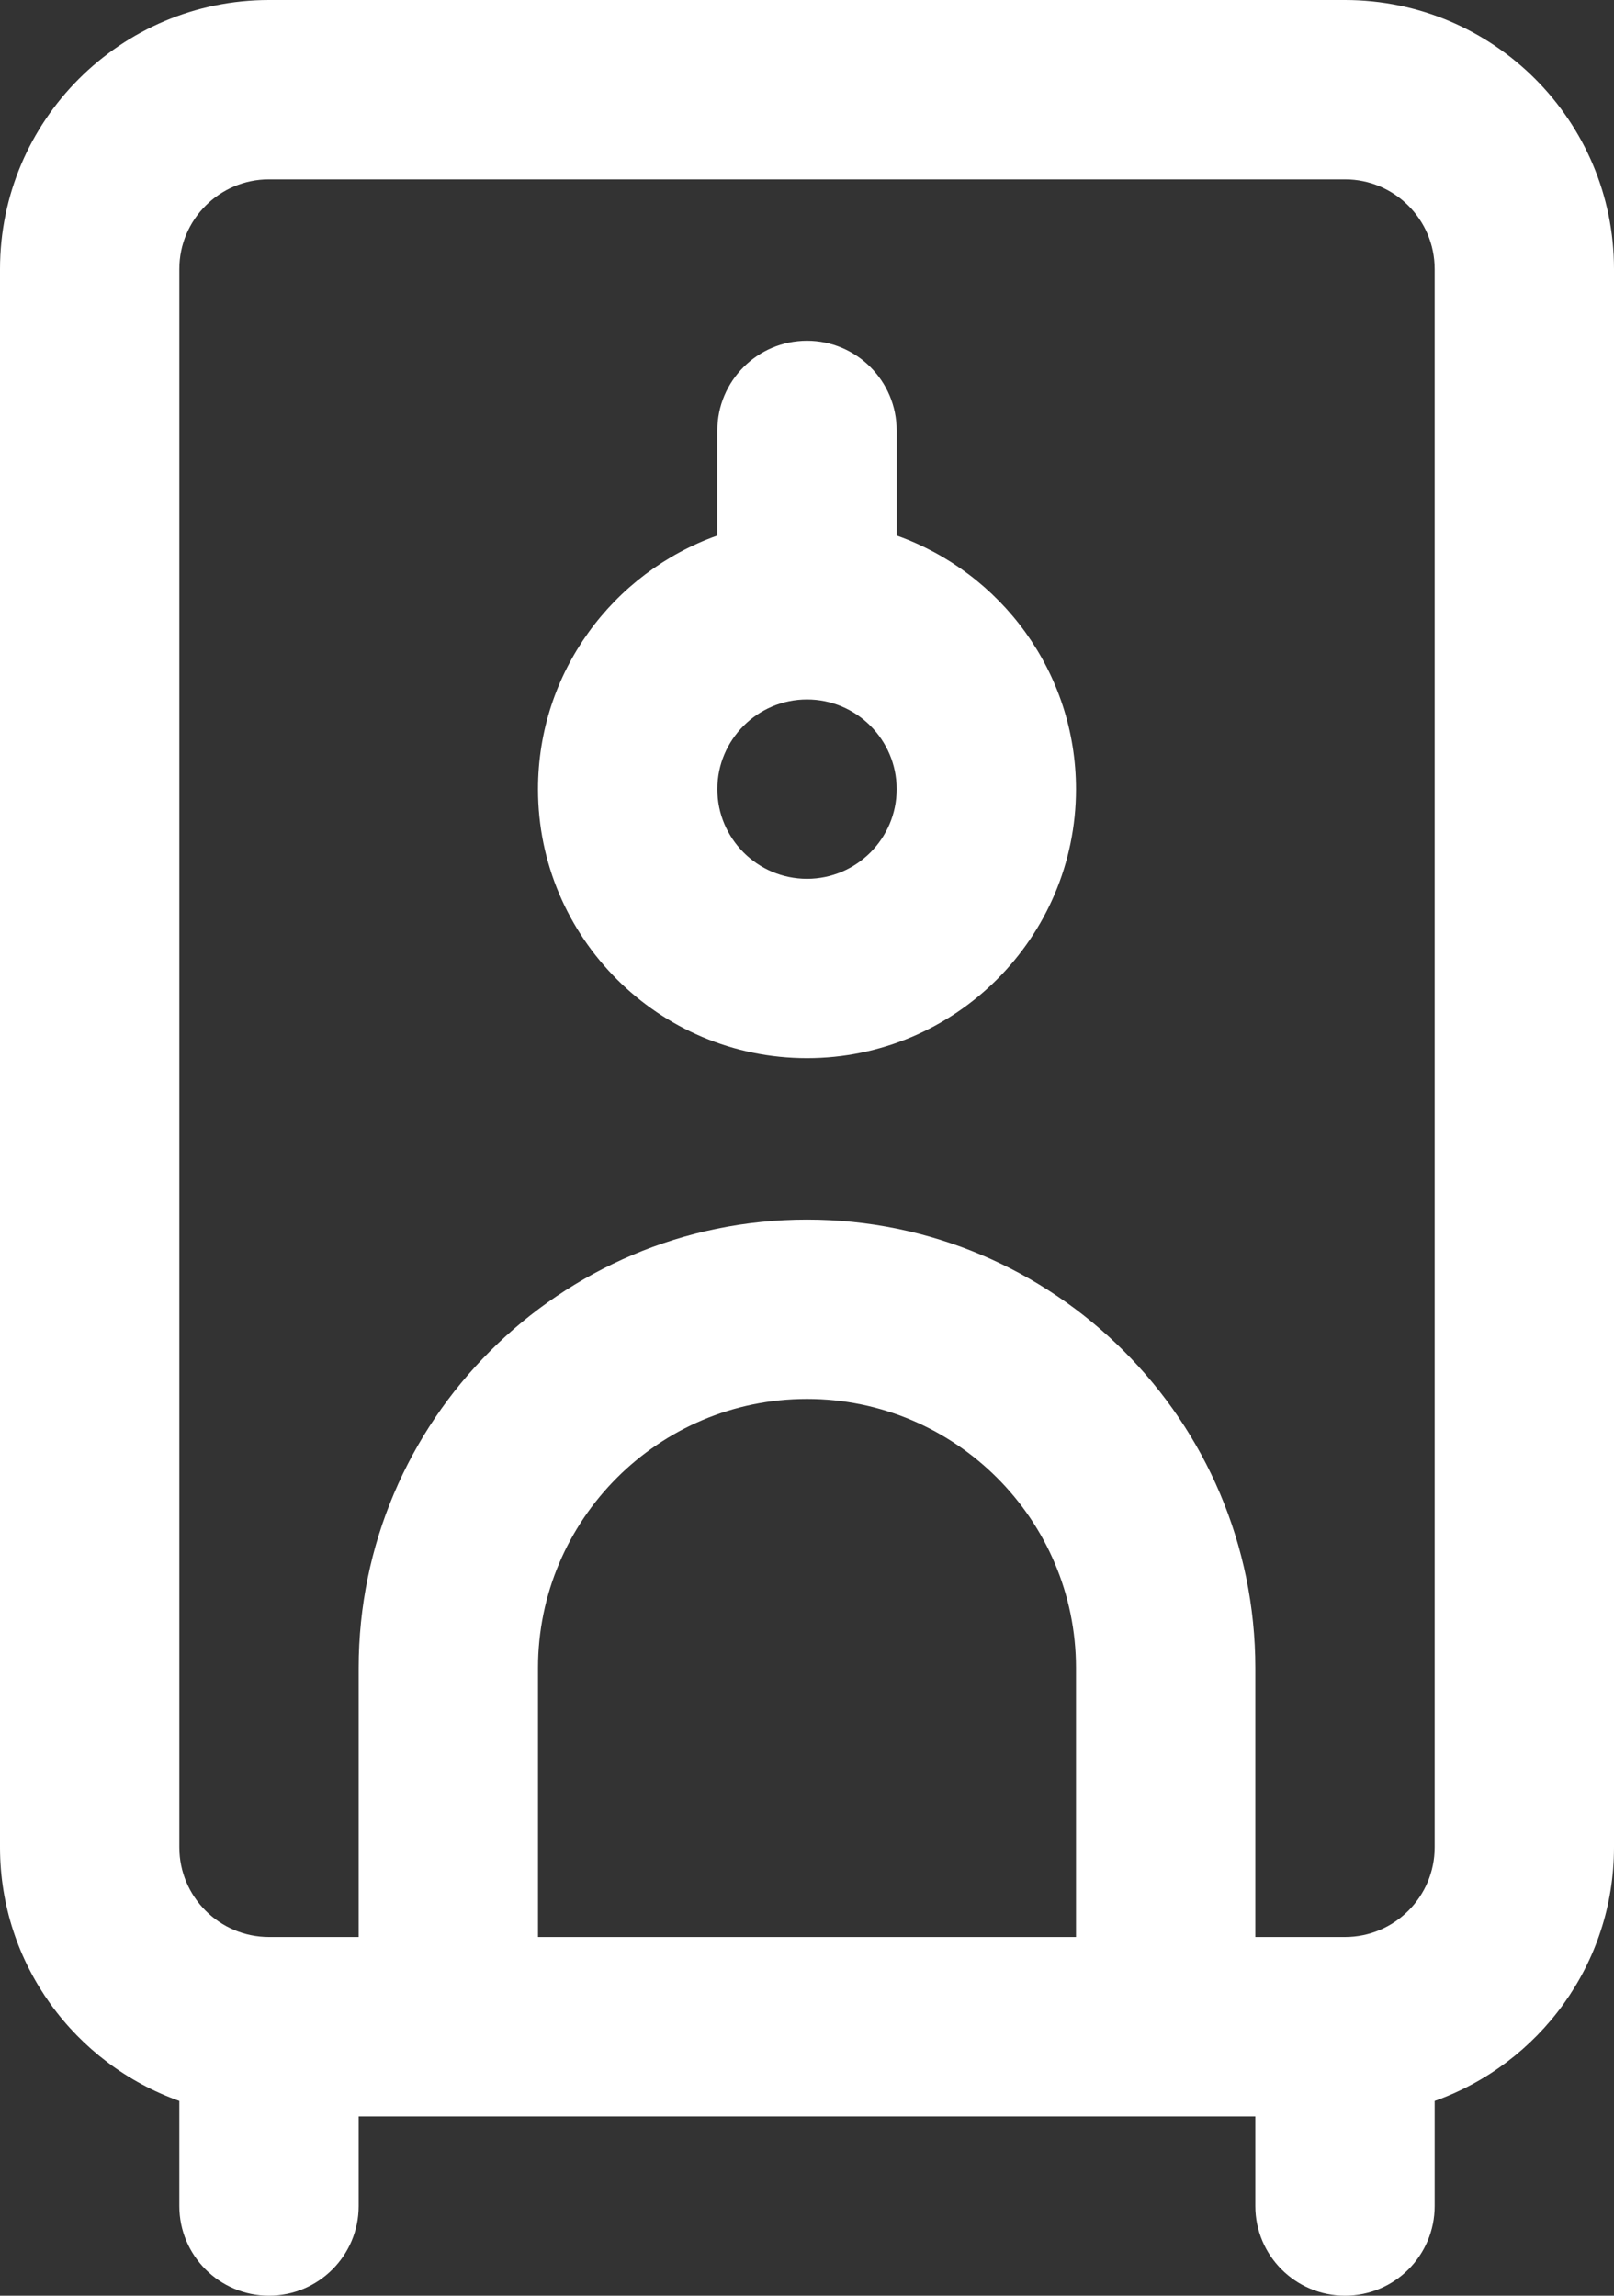 <?xml version="1.0" encoding="UTF-8"?> <svg xmlns="http://www.w3.org/2000/svg" width="360" height="512" viewBox="0 0 360 512" fill="none"><rect x="0" y="0" width="360" height="512" fill="#333333" stroke="none"/><path d="M300 0H60C26.916 0 0 26.916 0 60V412C0 438.073 16.722 460.303 40 468.56V492C40 503.046 48.954 512 60 512C71.046 512 80 503.046 80 492V472H280V492C280 503.046 288.954 512 300 512C311.046 512 320 503.046 320 492V468.56C343.278 460.304 360 438.073 360 412V60C360 26.916 333.084 0 300 0ZM240 432H120V372C120 338.916 146.916 312 180 312C213.084 312 240 338.916 240 372V432ZM320 412C320 423.028 311.028 432 300 432H280V372C280 316.86 235.14 272 180 272C124.86 272 80 316.86 80 372V432H60C48.972 432 40 423.028 40 412V60C40 48.972 48.972 40 60 40H300C311.028 40 320 48.972 320 60V412Z" fill="white"></path><path d="M200 119.44V96C200 84.954 191.046 76 180 76C168.954 76 160 84.954 160 96V119.44C136.722 127.696 120 149.927 120 176C120 209.084 146.916 236 180 236C213.084 236 240 209.084 240 176C240 149.927 223.278 127.697 200 119.44ZM180 196C168.972 196 160 187.028 160 176C160 164.972 168.972 156 180 156C191.028 156 200 164.972 200 176C200 187.028 191.028 196 180 196Z" fill="white"></path></svg> 